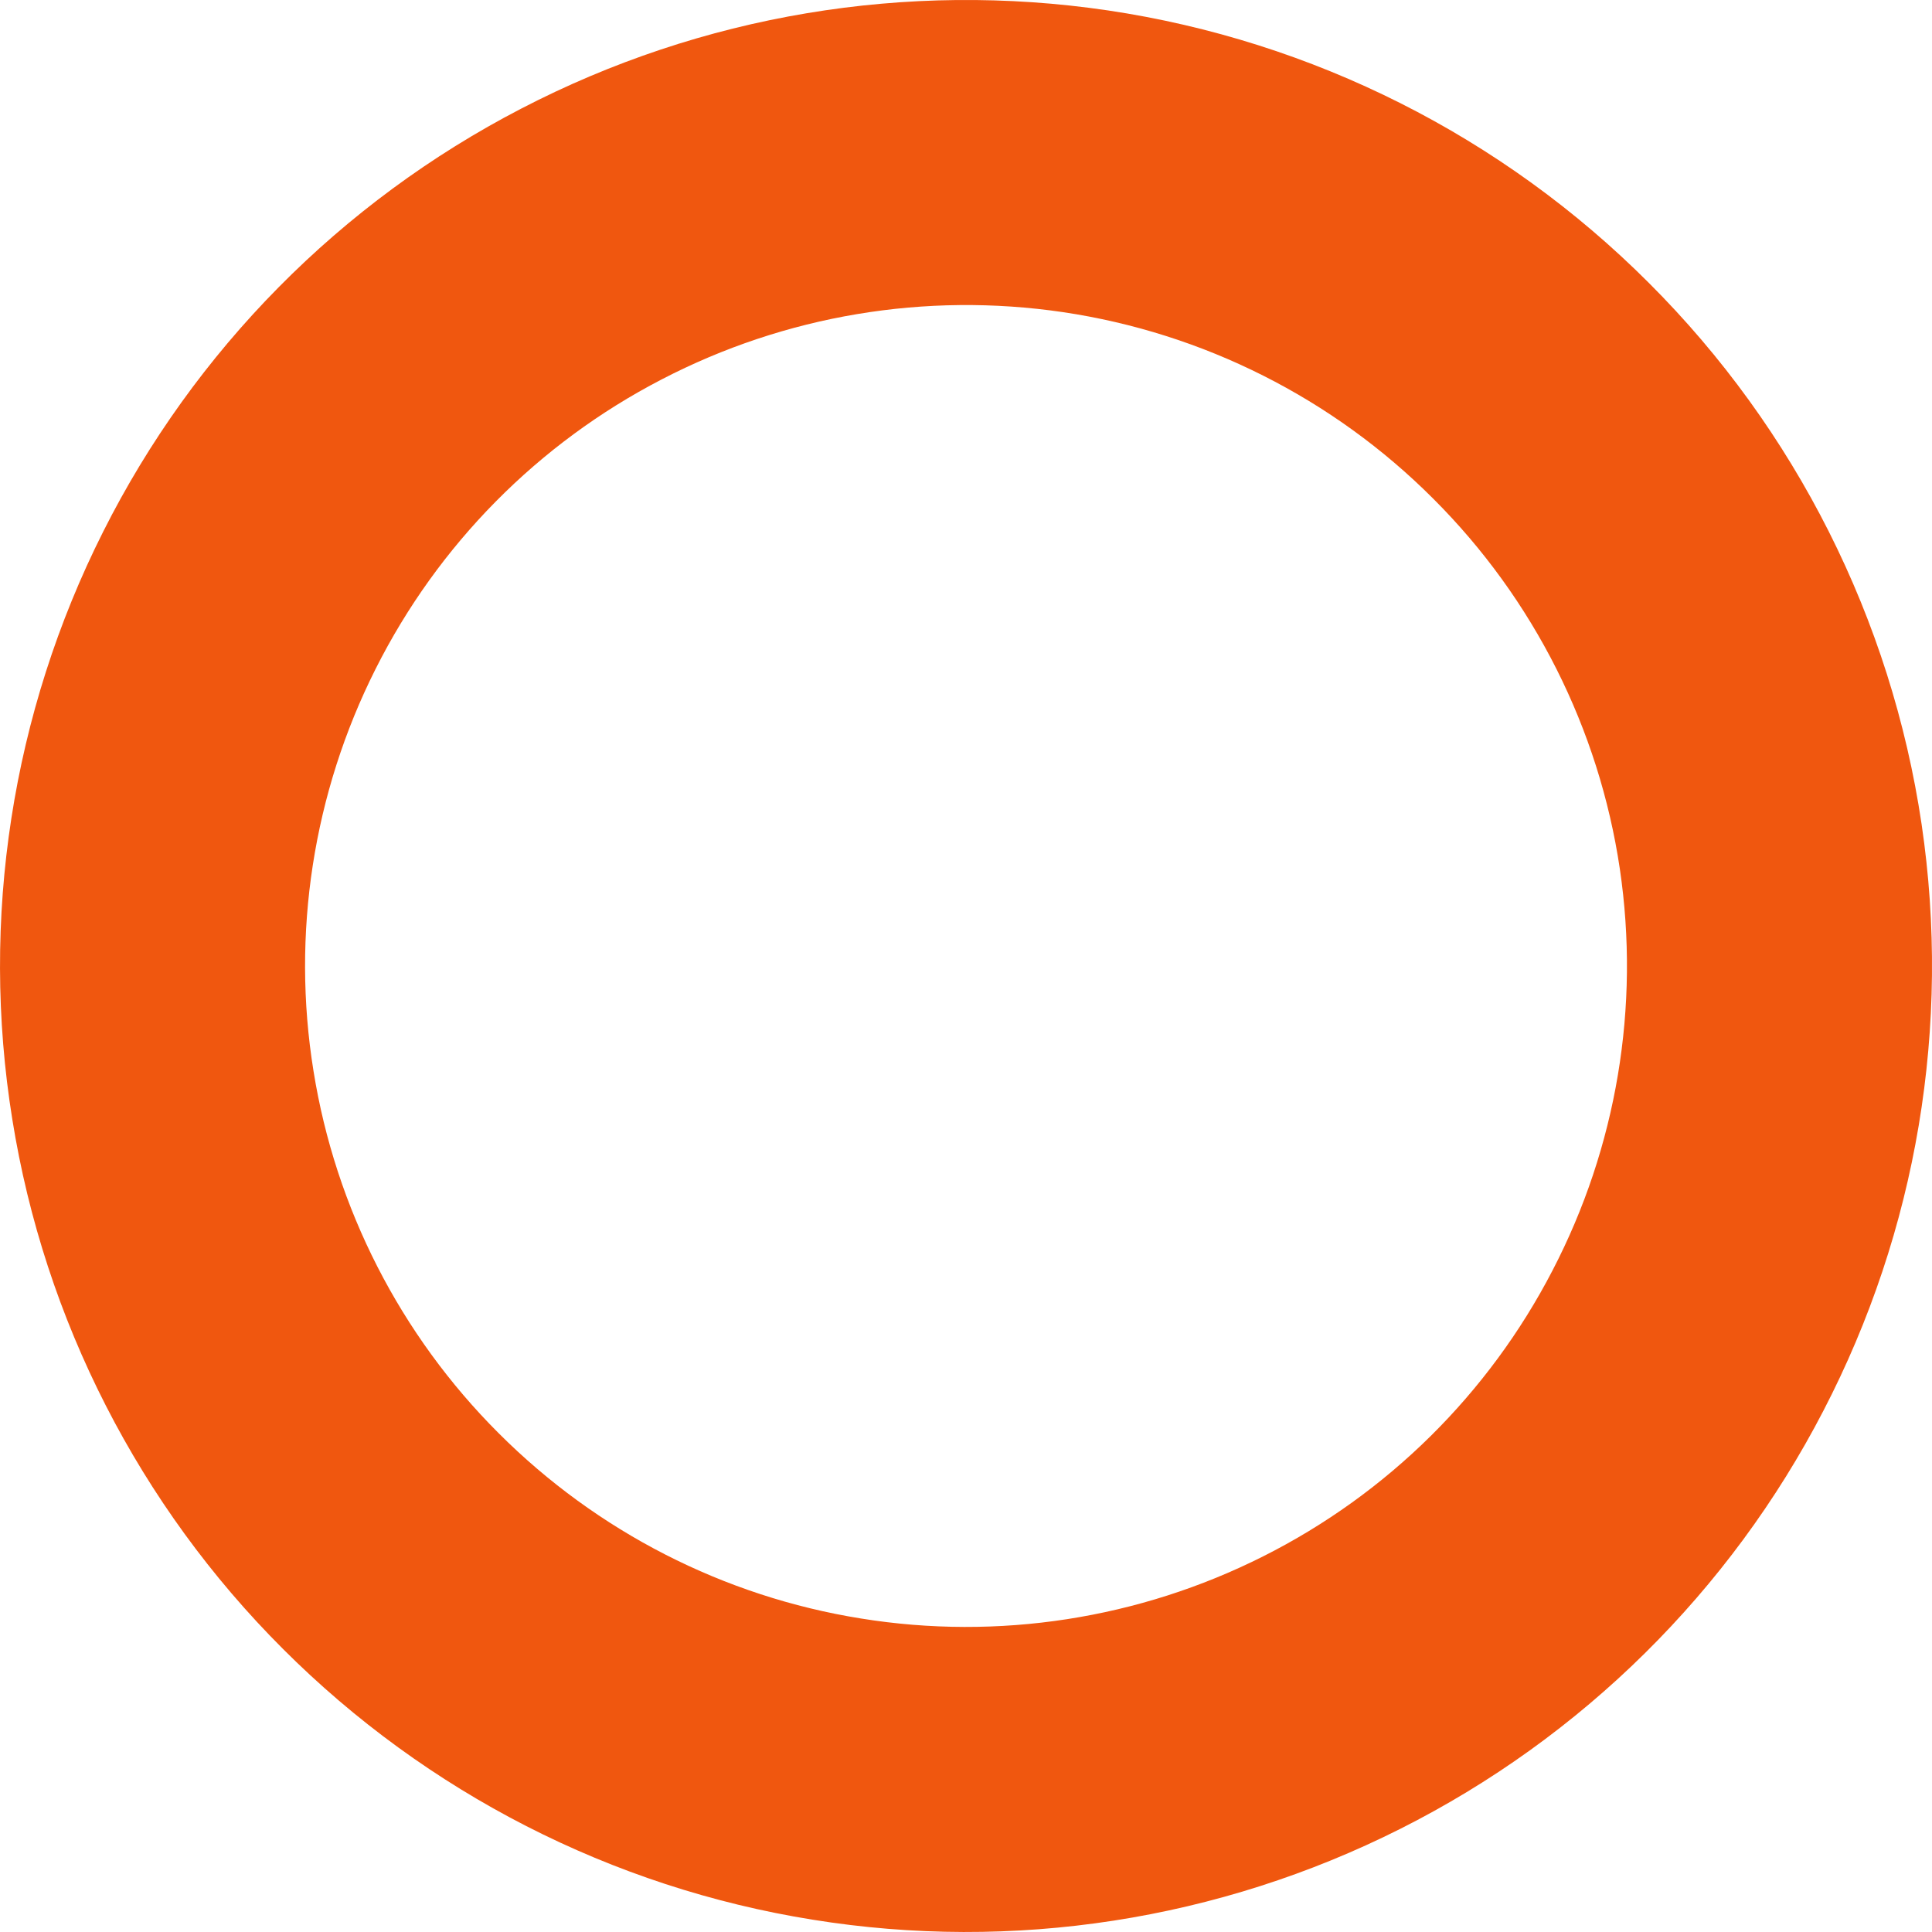 <?xml version="1.0" encoding="utf-8"?>
<svg xmlns="http://www.w3.org/2000/svg" fill="none" height="100%" overflow="visible" preserveAspectRatio="none" style="display: block;" viewBox="0 0 9.5 9.5" width="100%">
<path d="M8.707 4.163C8.83 4.996 8.688 5.845 8.3 6.592C7.913 7.339 7.3 7.945 6.548 8.323C5.797 8.701 4.945 8.833 4.115 8.699C3.284 8.566 2.517 8.173 1.922 7.578C1.327 6.984 0.934 6.216 0.801 5.385C0.667 4.555 0.799 3.703 1.177 2.952C1.555 2.2 2.161 1.587 2.908 1.2C3.655 0.812 4.504 0.67 5.337 0.793C6.186 0.919 6.972 1.315 7.578 1.922C8.185 2.528 8.581 3.314 8.707 4.163Z" id="Vector" stroke="#F0570F" stroke-linecap="round" stroke-linejoin="round" stroke-width="1.5"/>
</svg>